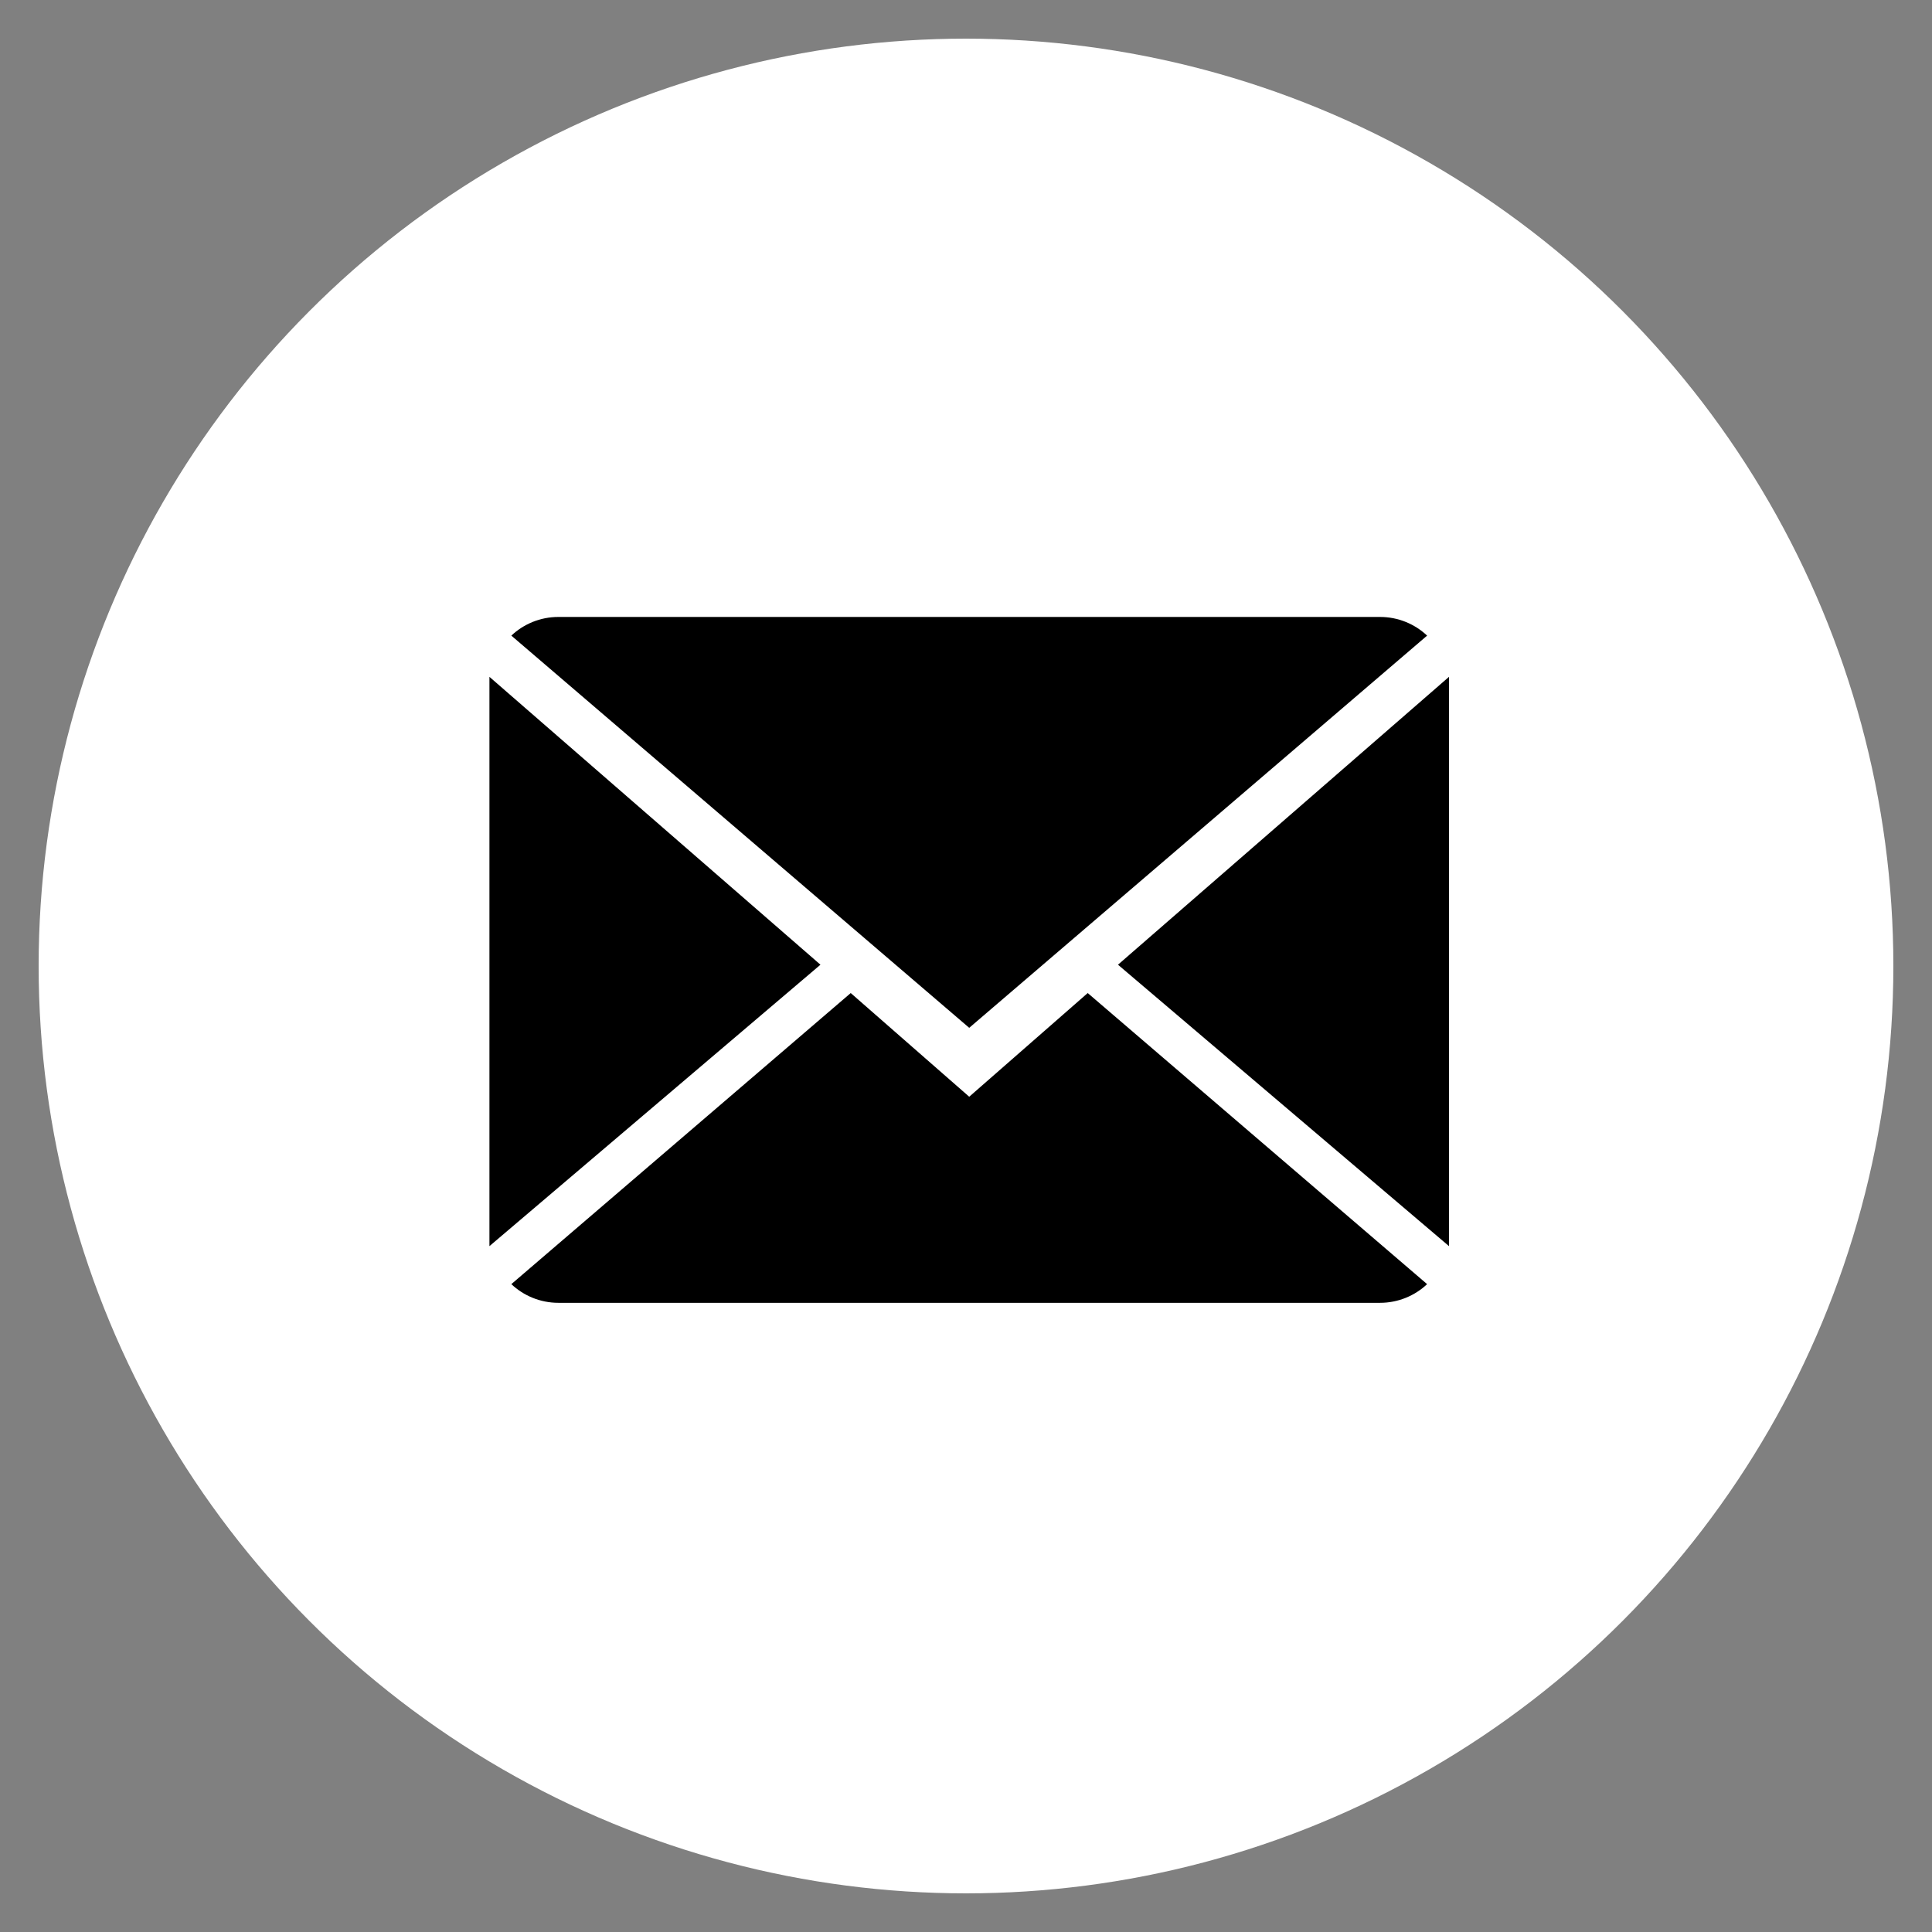 <?xml version="1.0" encoding="utf-8"?>
<!-- Generator: Adobe Illustrator 24.2.0, SVG Export Plug-In . SVG Version: 6.00 Build 0)  -->
<svg version="1.1" id="Layer_1" xmlns="http://www.w3.org/2000/svg" xmlns:xlink="http://www.w3.org/1999/xlink" x="0px" y="0px"
	 viewBox="0 0 300 300" style="enable-background:new 0 0 300 300;" xml:space="preserve">
<rect x="0" y="0" width="300" height="300" fill="#808080" stroke="none"/>
<style type="text/css">
	.st0{fill:#FFFFFF;}
</style>
<circle class="st0" cx="150" cy="150" r="144"/>
<g>
	<path d="M150.5,170.3l-18.4-16.1l-52.7,45.2c1.9,1.8,4.5,2.9,7.3,2.9h127.6c2.8,0,5.4-1.1,7.3-2.9l-52.7-45.2L150.5,170.3z"/>
	<path d="M221.6,98.7c-1.9-1.8-4.5-2.9-7.3-2.9H86.7c-2.8,0-5.4,1.1-7.3,2.9l71.1,60.9L221.6,98.7z"/>
	<polygon points="76,105.1 76,193.5 127.4,149.8 	"/>
	<polygon points="173.6,149.8 225,193.5 225,105.1 	"/>
</g>
</svg>
